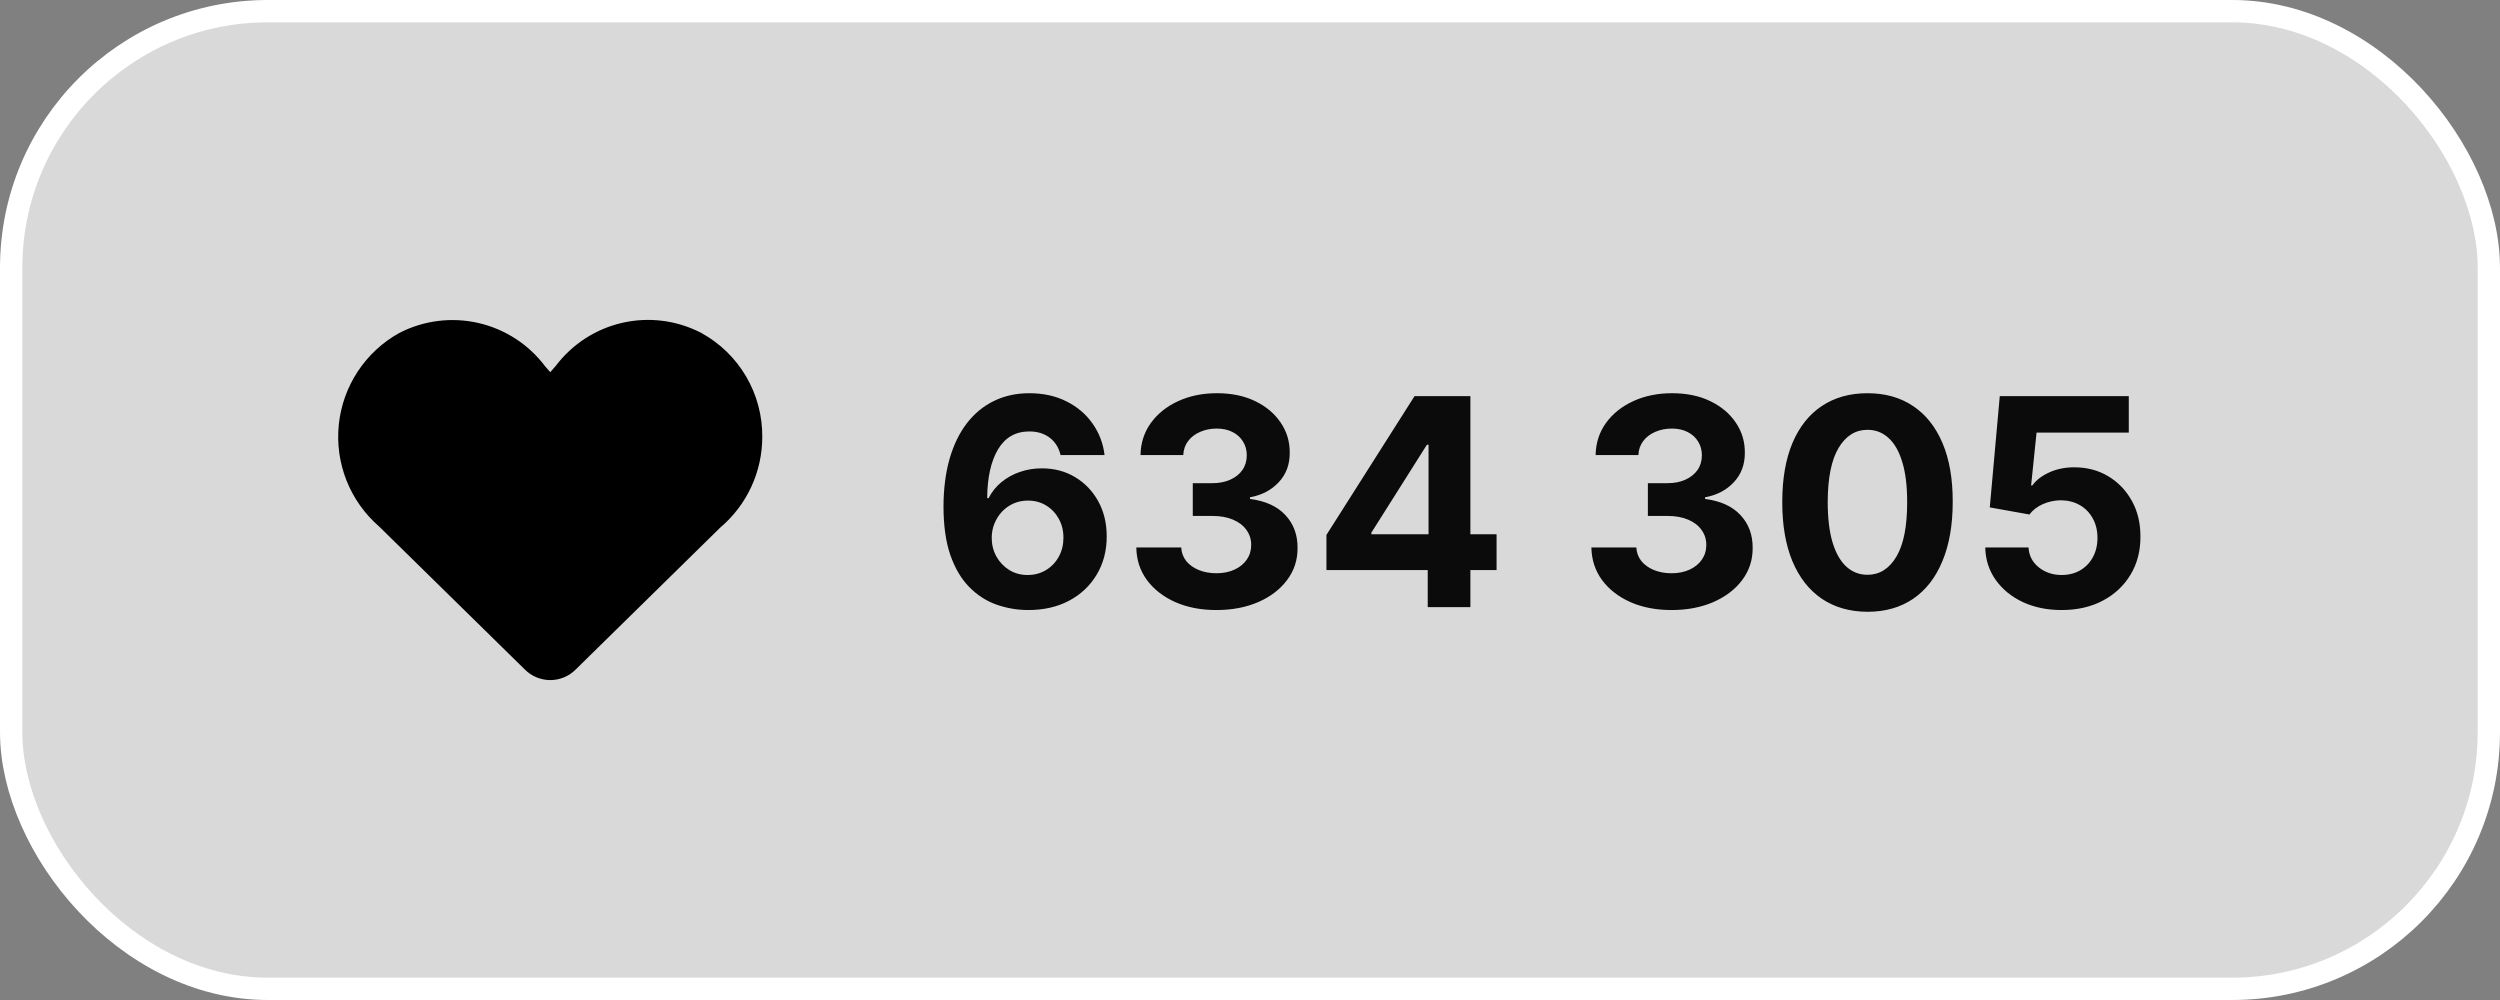 <?xml version="1.0" encoding="UTF-8"?> <svg xmlns="http://www.w3.org/2000/svg" width="140" height="56" viewBox="0 0 140 56" fill="none"><rect x="0" y="0" width="140" height="56" fill="#808080" stroke="none"/><g data-figma-bg-blur-radius="64.5363"><rect x="0.625" y="0.625" width="138.75" height="54.75" rx="14.375" fill="white" fill-opacity="0.7"></rect><rect x="0.625" y="0.625" width="138.75" height="54.75" rx="14.375" stroke="url(#paint0_linear_425_1926)" stroke-width="1.25"></rect><path d="M39.279 18.648C37.924 17.941 36.363 17.737 34.872 18.072C33.381 18.407 32.056 19.259 31.133 20.477L30.815 20.842L30.537 20.526C29.616 19.295 28.288 18.431 26.789 18.087C25.29 17.744 23.718 17.943 22.353 18.65C21.419 19.17 20.624 19.908 20.035 20.8C19.447 21.693 19.082 22.714 18.973 23.777C18.863 24.841 19.011 25.915 19.405 26.909C19.798 27.903 20.426 28.787 21.234 29.487L29.378 37.479C29.564 37.67 29.786 37.822 30.031 37.925C30.276 38.029 30.54 38.084 30.806 38.085C31.073 38.086 31.337 38.034 31.583 37.932C31.829 37.83 32.052 37.68 32.24 37.491L40.331 29.547C41.07 28.922 41.664 28.143 42.071 27.265C42.477 26.388 42.688 25.432 42.687 24.464C42.696 23.277 42.384 22.11 41.784 21.086C41.183 20.062 40.319 19.219 39.279 18.648Z" fill="black"></path><path d="M57.556 34.162C56.948 34.158 56.362 34.056 55.796 33.856C55.234 33.656 54.73 33.331 54.284 32.88C53.838 32.43 53.484 31.834 53.222 31.092C52.965 30.349 52.836 29.437 52.836 28.356C52.84 27.364 52.953 26.477 53.176 25.696C53.403 24.911 53.726 24.246 54.146 23.7C54.569 23.153 55.075 22.738 55.663 22.453C56.252 22.165 56.912 22.02 57.643 22.02C58.431 22.02 59.128 22.174 59.732 22.482C60.336 22.786 60.82 23.199 61.186 23.723C61.555 24.246 61.778 24.832 61.855 25.483H59.391C59.295 25.071 59.093 24.748 58.785 24.513C58.477 24.279 58.097 24.161 57.643 24.161C56.873 24.161 56.288 24.496 55.888 25.165C55.492 25.835 55.29 26.744 55.282 27.895H55.363C55.54 27.545 55.779 27.247 56.079 27C56.383 26.75 56.727 26.56 57.112 26.429C57.5 26.294 57.91 26.227 58.341 26.227C59.041 26.227 59.664 26.392 60.211 26.723C60.757 27.05 61.188 27.5 61.503 28.074C61.819 28.647 61.976 29.303 61.976 30.041C61.976 30.842 61.79 31.553 61.417 32.176C61.047 32.8 60.53 33.288 59.864 33.642C59.203 33.992 58.433 34.165 57.556 34.162ZM57.545 32.2C57.929 32.2 58.274 32.107 58.578 31.923C58.881 31.738 59.12 31.488 59.293 31.172C59.466 30.857 59.553 30.503 59.553 30.111C59.553 29.718 59.466 29.366 59.293 29.055C59.124 28.743 58.889 28.495 58.589 28.31C58.289 28.125 57.947 28.033 57.562 28.033C57.273 28.033 57.006 28.087 56.76 28.195C56.517 28.302 56.304 28.453 56.119 28.645C55.938 28.837 55.796 29.06 55.692 29.314C55.588 29.564 55.536 29.832 55.536 30.116C55.536 30.497 55.623 30.845 55.796 31.161C55.973 31.476 56.212 31.728 56.512 31.917C56.816 32.105 57.16 32.2 57.545 32.2ZM68.116 34.162C67.255 34.162 66.487 34.014 65.814 33.717C65.144 33.417 64.615 33.005 64.227 32.482C63.842 31.955 63.644 31.347 63.633 30.659H66.148C66.164 30.947 66.258 31.201 66.431 31.421C66.608 31.636 66.843 31.803 67.135 31.923C67.428 32.042 67.757 32.102 68.122 32.102C68.503 32.102 68.84 32.034 69.132 31.899C69.424 31.765 69.653 31.578 69.819 31.34C69.984 31.101 70.067 30.826 70.067 30.515C70.067 30.199 69.978 29.92 69.801 29.678C69.628 29.432 69.378 29.239 69.051 29.101C68.728 28.962 68.343 28.893 67.897 28.893H66.795V27.058H67.897C68.274 27.058 68.607 26.993 68.895 26.862C69.188 26.731 69.415 26.55 69.576 26.319C69.738 26.085 69.819 25.811 69.819 25.5C69.819 25.204 69.748 24.944 69.605 24.721C69.467 24.494 69.27 24.317 69.016 24.19C68.766 24.063 68.474 24 68.139 24C67.801 24 67.491 24.061 67.21 24.184C66.93 24.303 66.704 24.475 66.535 24.698C66.366 24.921 66.275 25.183 66.264 25.483H63.869C63.881 24.802 64.075 24.201 64.452 23.682C64.829 23.163 65.337 22.757 65.975 22.465C66.618 22.168 67.343 22.02 68.151 22.02C68.966 22.02 69.68 22.168 70.292 22.465C70.903 22.761 71.379 23.161 71.717 23.665C72.059 24.165 72.229 24.727 72.225 25.35C72.229 26.012 72.023 26.564 71.608 27.006C71.196 27.448 70.659 27.729 69.998 27.849V27.941C70.867 28.052 71.529 28.354 71.983 28.847C72.44 29.335 72.667 29.947 72.663 30.682C72.667 31.355 72.473 31.953 72.081 32.477C71.692 33 71.156 33.411 70.471 33.712C69.786 34.011 69.001 34.162 68.116 34.162ZM74.281 31.923V29.955L79.215 22.182H80.911V24.905H79.907L76.797 29.828V29.92H83.808V31.923H74.281ZM79.953 34V31.322L79.999 30.451V22.182H82.342V34H79.953ZM93.602 34.162C92.74 34.162 91.973 34.014 91.3 33.717C90.63 33.417 90.101 33.005 89.713 32.482C89.328 31.955 89.13 31.347 89.118 30.659H91.634C91.65 30.947 91.744 31.201 91.917 31.421C92.094 31.636 92.329 31.803 92.621 31.923C92.913 32.042 93.242 32.102 93.608 32.102C93.989 32.102 94.325 32.034 94.618 31.899C94.91 31.765 95.139 31.578 95.305 31.34C95.47 31.101 95.553 30.826 95.553 30.515C95.553 30.199 95.464 29.92 95.287 29.678C95.114 29.432 94.864 29.239 94.537 29.101C94.214 28.962 93.829 28.893 93.383 28.893H92.281V27.058H93.383C93.76 27.058 94.093 26.993 94.381 26.862C94.674 26.731 94.9 26.55 95.062 26.319C95.224 26.085 95.305 25.811 95.305 25.5C95.305 25.204 95.233 24.944 95.091 24.721C94.953 24.494 94.756 24.317 94.502 24.19C94.252 24.063 93.96 24 93.625 24C93.287 24 92.977 24.061 92.696 24.184C92.415 24.303 92.19 24.475 92.021 24.698C91.852 24.921 91.761 25.183 91.75 25.483H89.355C89.367 24.802 89.561 24.201 89.938 23.682C90.315 23.163 90.823 22.757 91.461 22.465C92.104 22.168 92.829 22.02 93.637 22.02C94.452 22.02 95.166 22.168 95.778 22.465C96.389 22.761 96.865 23.161 97.203 23.665C97.545 24.165 97.715 24.727 97.711 25.35C97.715 26.012 97.509 26.564 97.093 27.006C96.682 27.448 96.145 27.729 95.483 27.849V27.941C96.353 28.052 97.014 28.354 97.468 28.847C97.926 29.335 98.153 29.947 98.149 30.682C98.153 31.355 97.959 31.953 97.567 32.477C97.178 33 96.641 33.411 95.957 33.712C95.272 34.011 94.487 34.162 93.602 34.162ZM104.579 34.26C103.587 34.256 102.733 34.011 102.017 33.527C101.305 33.042 100.757 32.34 100.372 31.421C99.992 30.501 99.803 29.395 99.807 28.102C99.807 26.814 99.997 25.715 100.378 24.807C100.763 23.899 101.311 23.209 102.023 22.736C102.738 22.259 103.591 22.02 104.579 22.02C105.568 22.02 106.418 22.259 107.13 22.736C107.845 23.213 108.396 23.905 108.78 24.813C109.165 25.717 109.355 26.814 109.352 28.102C109.352 29.399 109.159 30.507 108.774 31.426C108.394 32.346 107.847 33.048 107.136 33.533C106.424 34.017 105.572 34.26 104.579 34.26ZM104.579 32.188C105.256 32.188 105.797 31.848 106.201 31.167C106.605 30.486 106.805 29.464 106.801 28.102C106.801 27.206 106.709 26.46 106.524 25.863C106.343 25.267 106.085 24.819 105.751 24.519C105.42 24.219 105.029 24.069 104.579 24.069C103.906 24.069 103.367 24.405 102.963 25.079C102.56 25.752 102.356 26.76 102.352 28.102C102.352 29.01 102.442 29.768 102.623 30.376C102.808 30.98 103.067 31.434 103.402 31.738C103.737 32.038 104.129 32.188 104.579 32.188ZM115.45 34.162C114.634 34.162 113.907 34.011 113.268 33.712C112.634 33.411 112.13 32.998 111.756 32.471C111.383 31.944 111.189 31.34 111.174 30.659H113.597C113.624 31.117 113.817 31.488 114.174 31.773C114.532 32.057 114.957 32.2 115.45 32.2C115.842 32.2 116.188 32.113 116.488 31.94C116.792 31.763 117.029 31.519 117.198 31.207C117.371 30.892 117.458 30.53 117.458 30.122C117.458 29.707 117.369 29.341 117.192 29.026C117.019 28.71 116.779 28.464 116.471 28.287C116.163 28.11 115.811 28.02 115.415 28.016C115.069 28.016 114.732 28.087 114.405 28.229C114.082 28.372 113.83 28.566 113.649 28.812L111.428 28.414L111.987 22.182H119.212V24.225H114.047L113.742 27.185H113.811C114.019 26.892 114.332 26.65 114.751 26.458C115.171 26.265 115.64 26.169 116.159 26.169C116.871 26.169 117.506 26.337 118.064 26.671C118.622 27.006 119.062 27.466 119.385 28.05C119.708 28.631 119.868 29.301 119.864 30.059C119.868 30.855 119.683 31.563 119.31 32.182C118.941 32.798 118.423 33.282 117.758 33.636C117.096 33.986 116.327 34.162 115.45 34.162Z" fill="#0B0B0B"></path></g><defs><clipPath id="bgblur_0_425_1926_clip_path" transform="translate(0 0)"><rect x="0.625" y="0.625" width="138.75" height="54.75" rx="14.375"></rect></clipPath><linearGradient id="paint0_linear_425_1926" x1="7.101" y1="3.792" x2="141.994" y2="45.992" gradientUnits="userSpaceOnUse"><stop stop-color="white"></stop><stop offset="1" stop-color="white"></stop></linearGradient></defs></svg> 